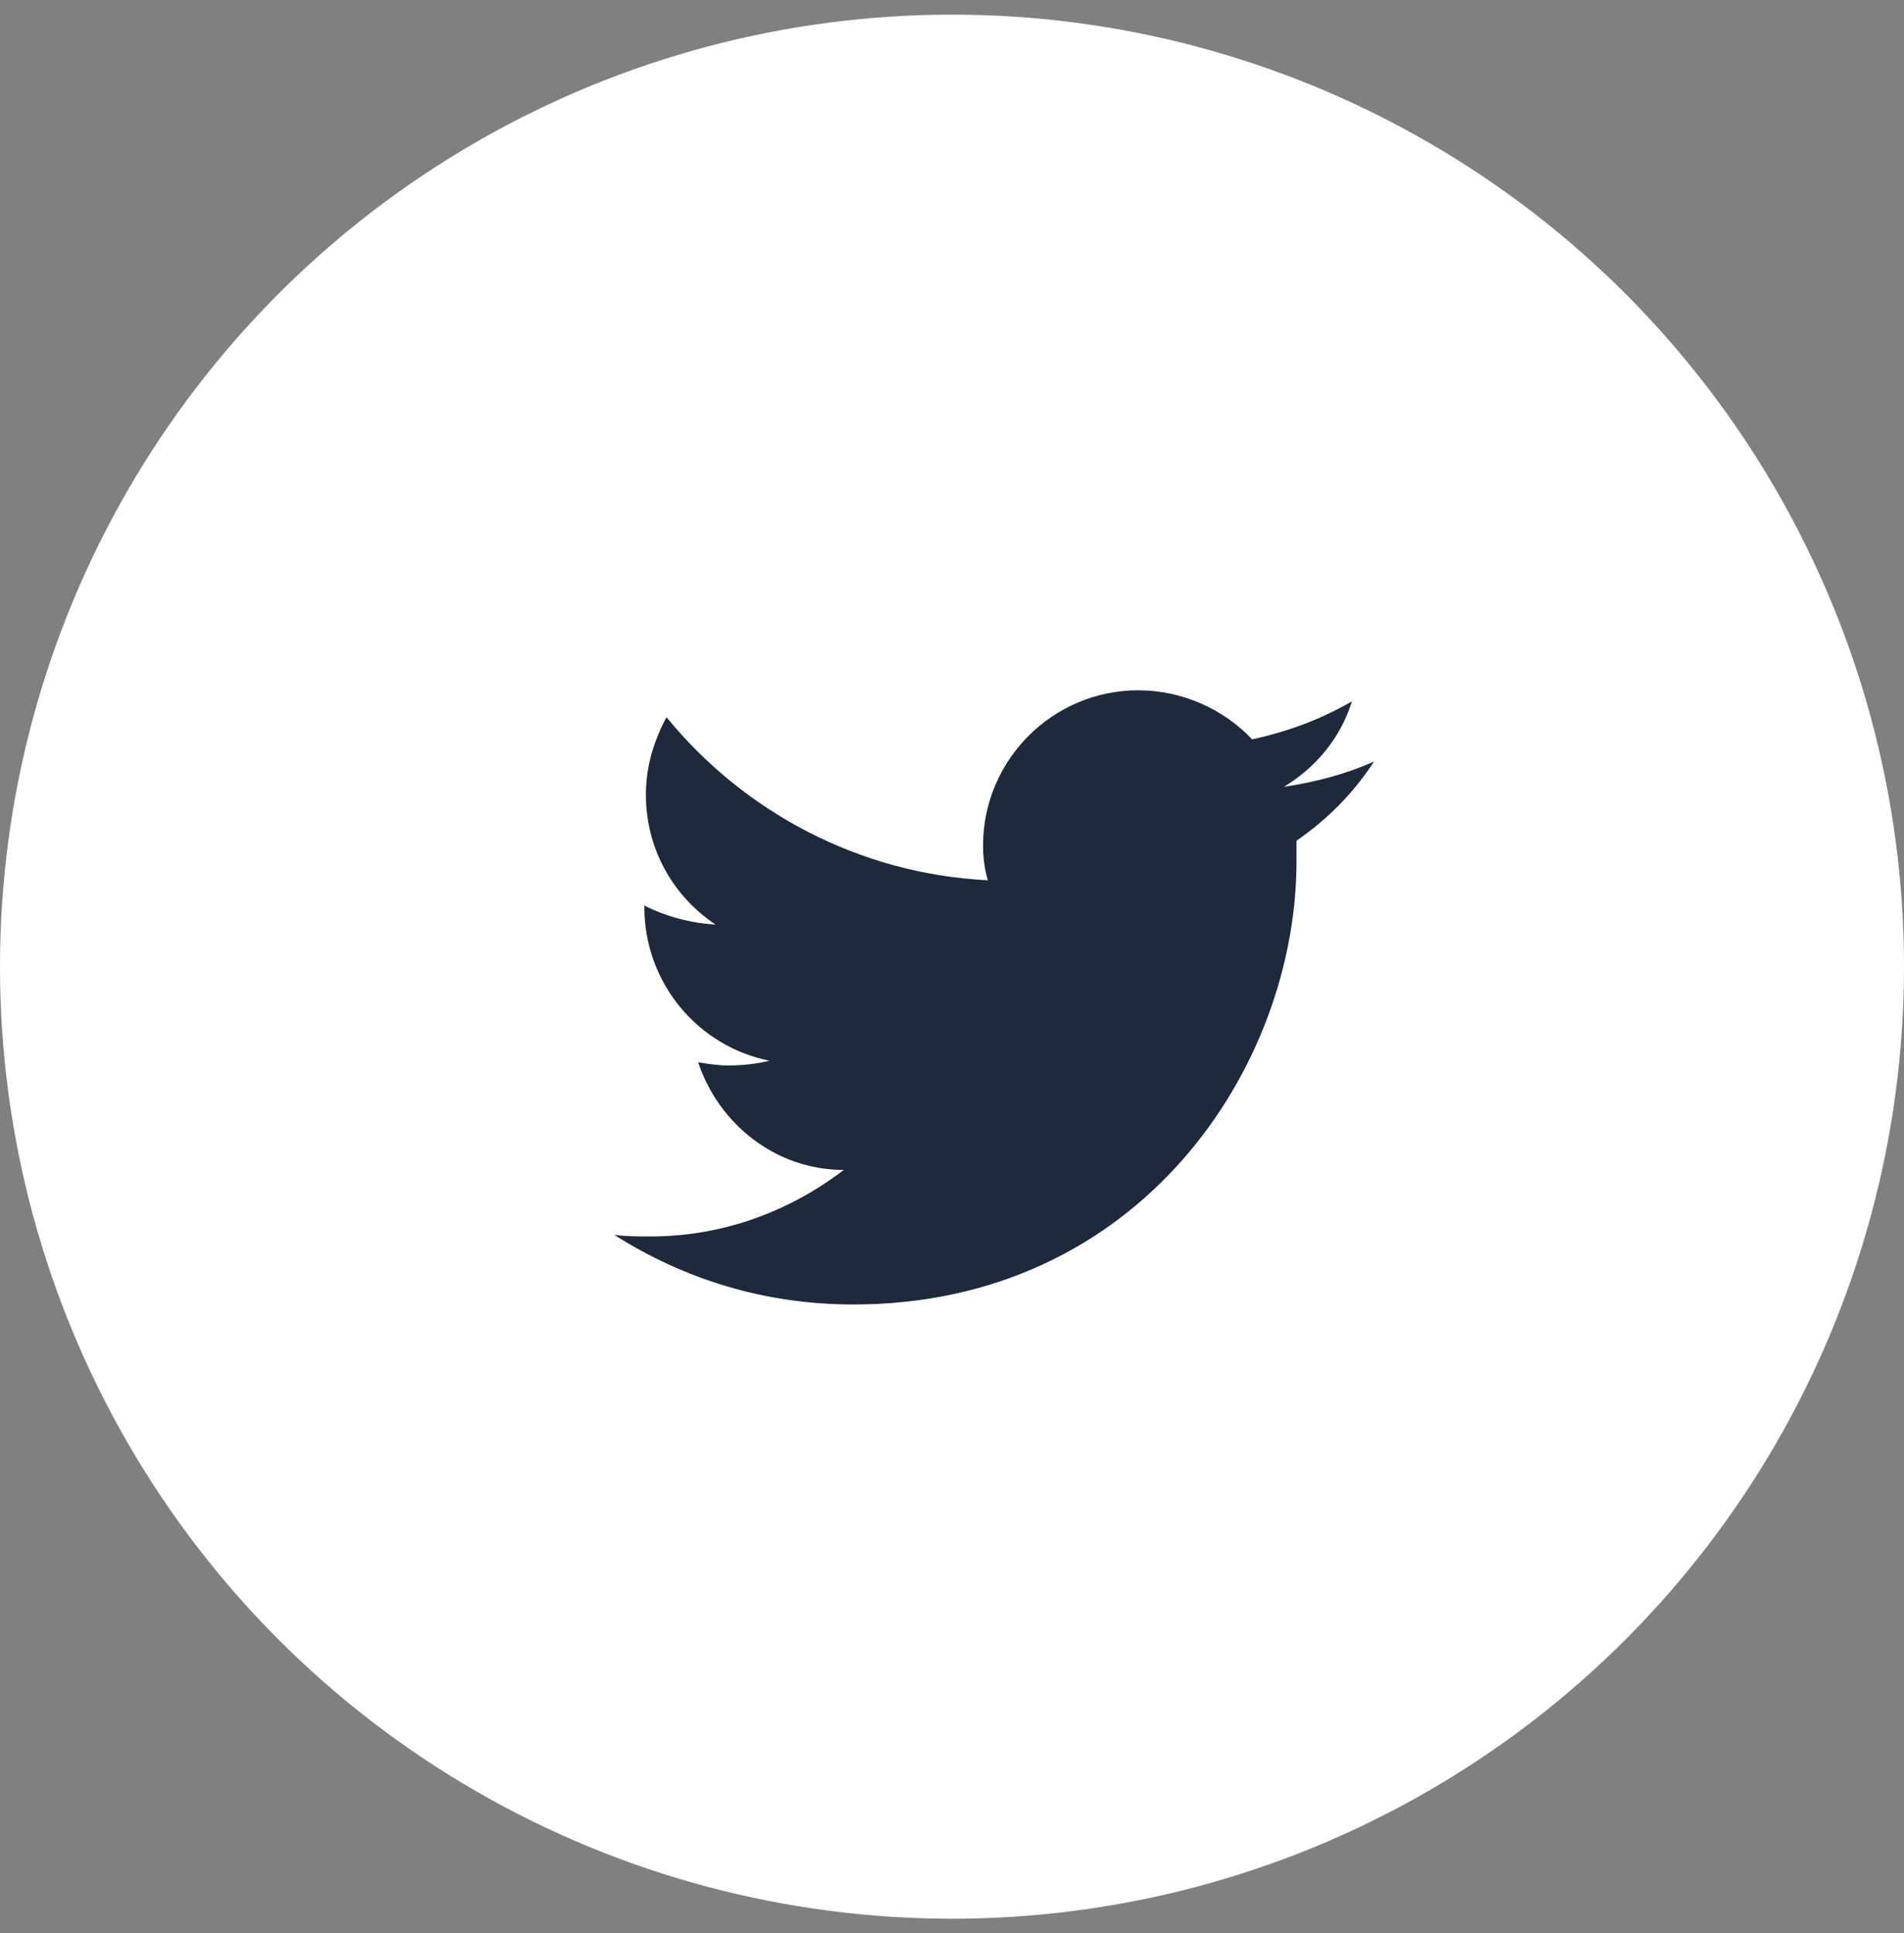 <svg width="65" height="66" viewBox="0 0 65 66" fill="none" xmlns="http://www.w3.org/2000/svg">
<rect x="0" y="0" width="65" height="66" fill="#808080" stroke="none"/>
<circle cx="32.5" cy="33" r="32.5" fill="white"/>
<path d="M46.909 25.997C45.936 26.429 44.91 26.699 43.829 26.861C44.91 26.213 45.774 25.186 46.152 23.943C45.126 24.538 43.991 24.97 42.748 25.24C41.775 24.213 40.37 23.565 38.857 23.565C35.939 23.565 33.561 25.943 33.561 28.861C33.561 29.293 33.615 29.671 33.723 30.05C29.346 29.834 25.401 27.726 22.753 24.483C22.321 25.294 22.05 26.159 22.05 27.131C22.05 28.969 22.969 30.59 24.428 31.563C23.564 31.509 22.753 31.293 21.997 30.914V30.968C21.997 33.562 23.834 35.724 26.266 36.21C25.833 36.318 25.347 36.372 24.861 36.372C24.536 36.372 24.158 36.318 23.834 36.264C24.536 38.372 26.482 39.939 28.805 39.939C26.968 41.344 24.698 42.209 22.213 42.209C21.78 42.209 21.348 42.209 20.97 42.155C23.348 43.668 26.104 44.532 29.13 44.532C38.911 44.532 44.261 36.426 44.261 29.401C44.261 29.185 44.261 28.915 44.261 28.699C45.288 27.996 46.206 27.078 46.909 25.997Z" fill="#1E293B"/>
</svg>
